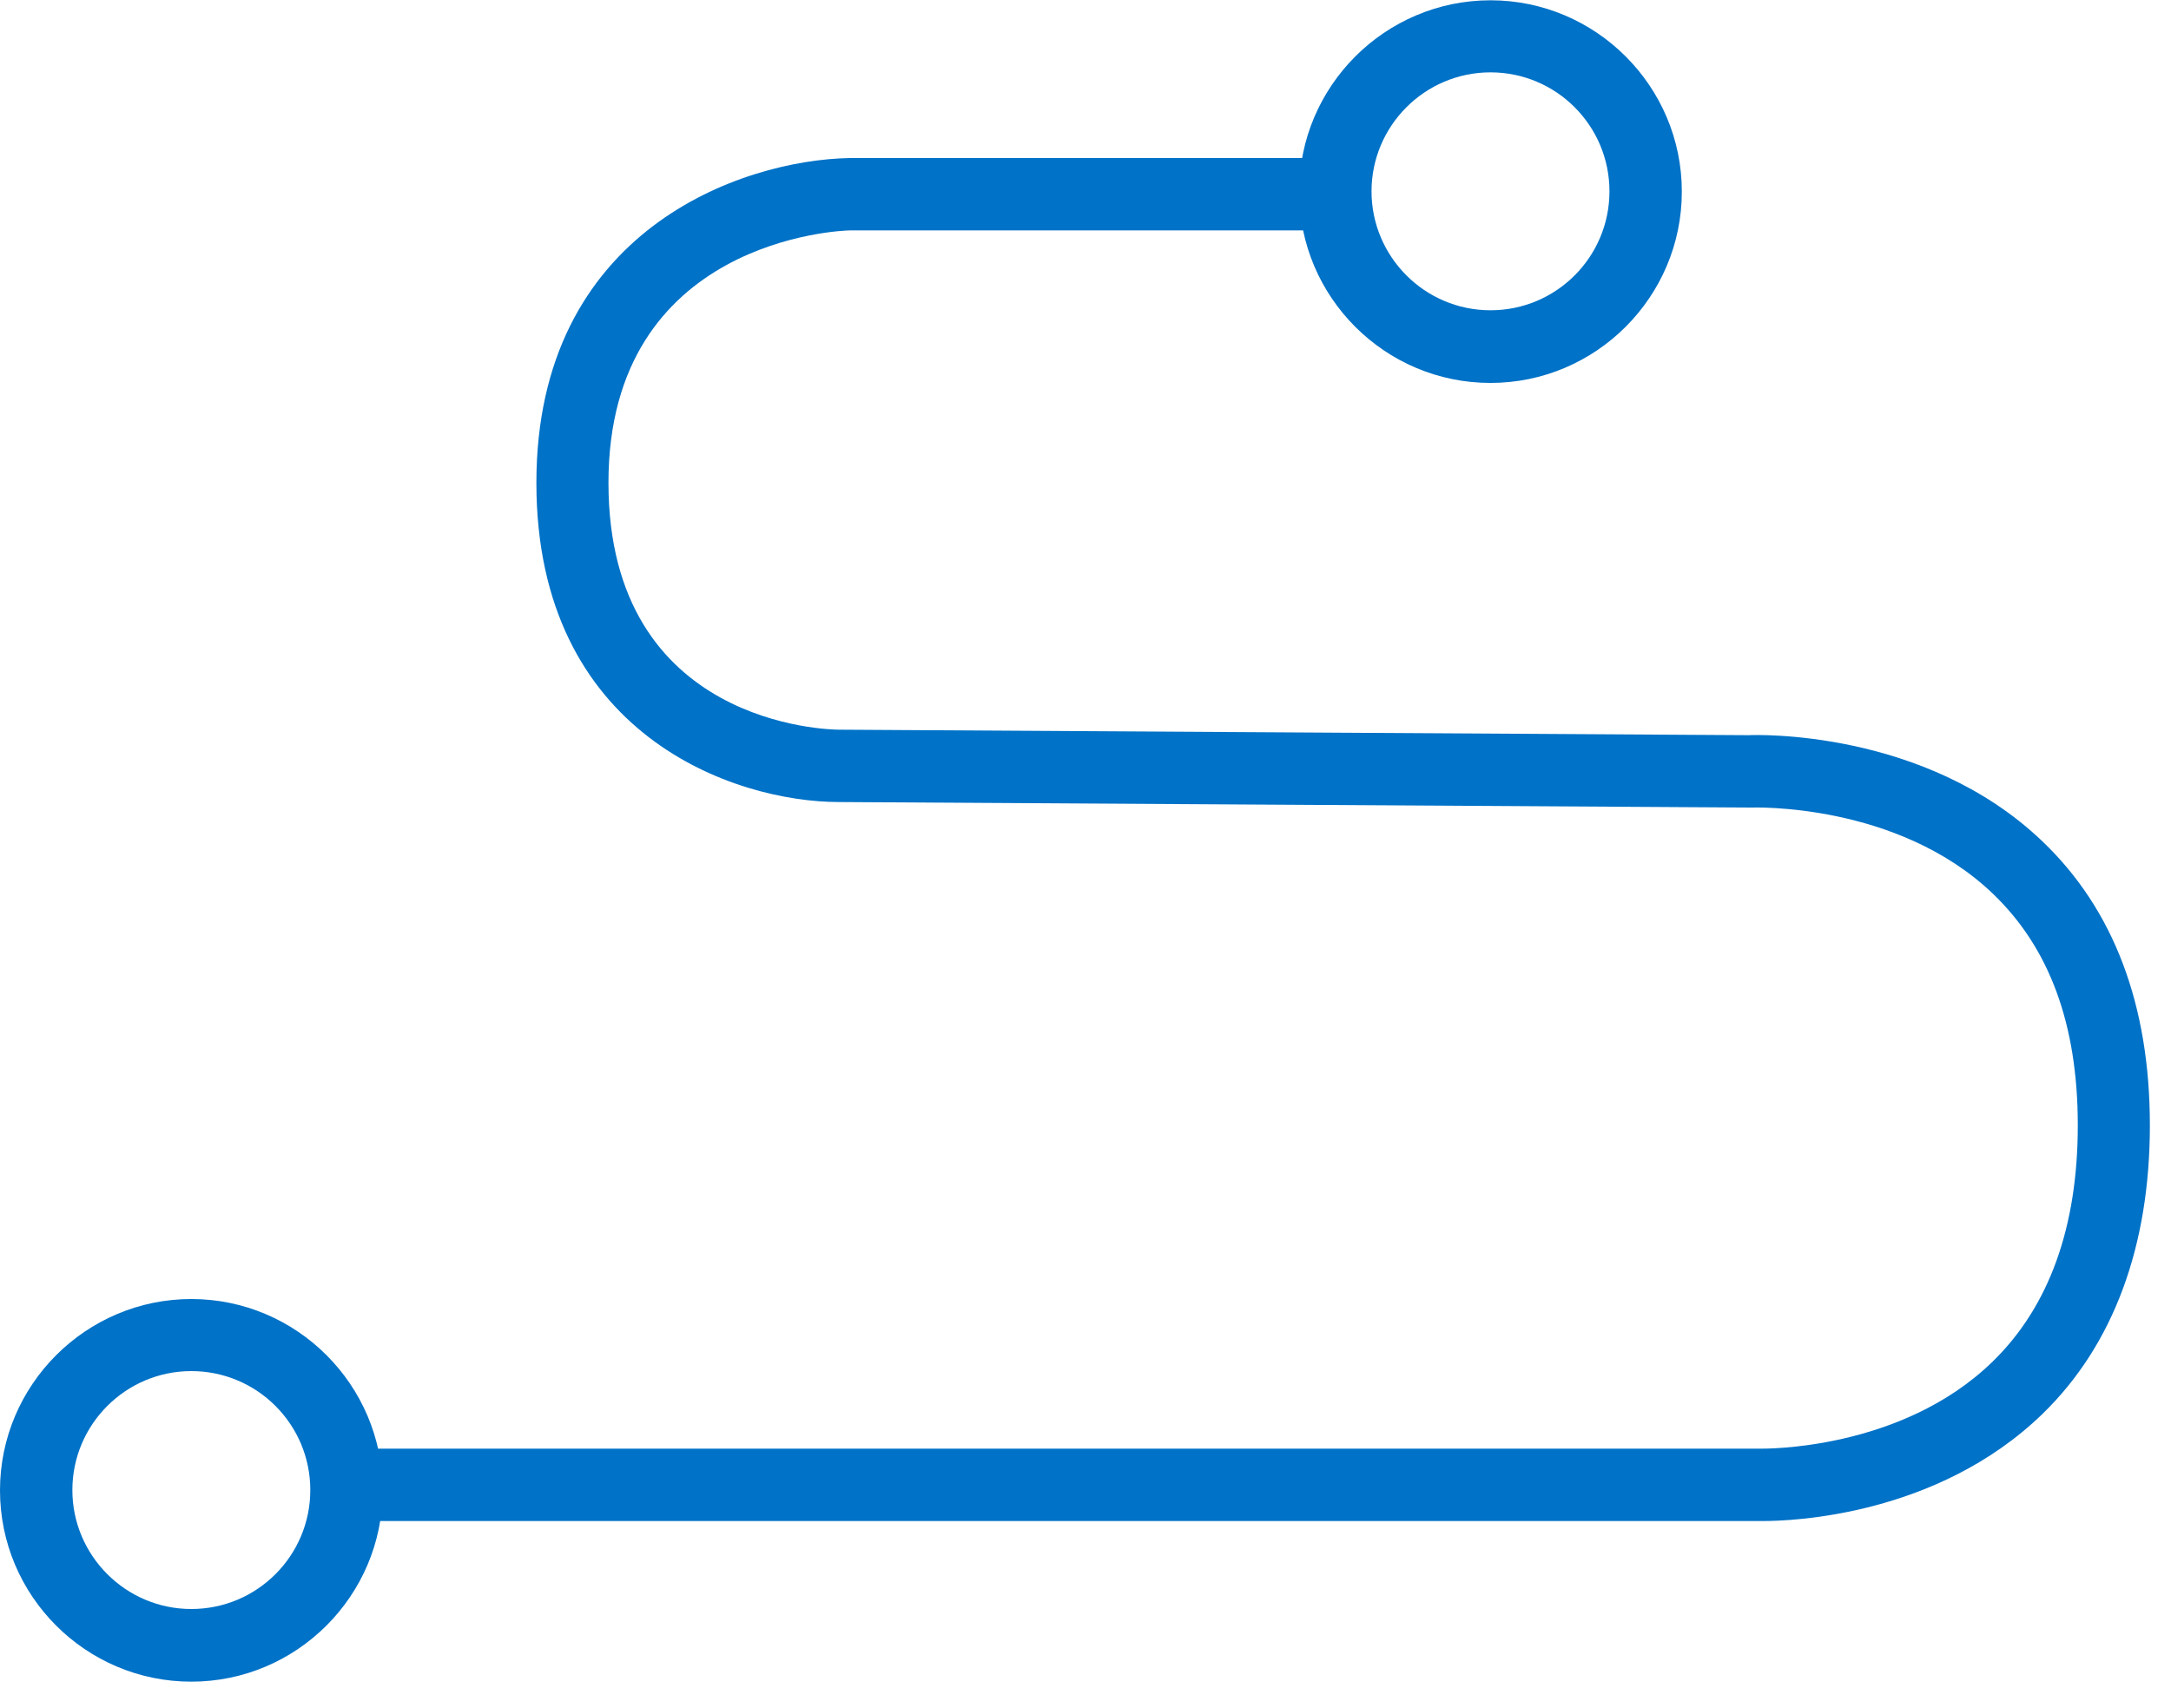 <?xml version="1.0" encoding="UTF-8"?> <svg xmlns="http://www.w3.org/2000/svg" width="75" height="59" viewBox="0 0 75 59" fill="none"><g id="Layer_1" clip-path="url(#clip0_1073_171)"><path id="Vector" d="M60.92 52.55C60.83 52.55 60.78 52.55 60.76 52.55H12.26C11.57 52.55 11.01 51.99 11.01 51.3C11.01 50.61 11.57 50.05 12.26 50.05H60.8C60.88 50.05 65.66 50.14 68.84 47.04C70.79 45.14 71.78 42.39 71.78 38.88C71.78 35.37 70.79 32.74 68.85 30.88C65.54 27.71 60.54 27.9 60.48 27.9L28.99 27.71C25.38 27.71 18.53 25.4 18.53 16.68C18.53 7.96 25.61 5.53 29.35 5.46H45.93C46.62 5.46 47.18 6.02 47.18 6.71C47.18 7.4 46.62 7.96 45.93 7.96H29.37C29.06 7.96 21.02 8.27 21.02 16.68C21.02 25.09 28.67 25.21 28.99 25.21L60.42 25.4C60.6 25.39 66.49 25.17 70.56 29.07C73.02 31.42 74.27 34.72 74.27 38.88C74.27 43.04 73.02 46.46 70.56 48.85C66.92 52.38 61.89 52.55 60.92 52.55Z" fill="#0072C7"></path><path id="Vector_2" d="M51.491 13.23C47.841 13.23 44.881 10.26 44.881 6.62C44.881 2.98 47.851 0.01 51.491 0.01C55.131 0.01 58.101 2.98 58.101 6.62C58.101 10.26 55.131 13.23 51.491 13.23ZM51.491 2.5C49.221 2.5 47.381 4.35 47.381 6.61C47.381 8.87 49.221 10.72 51.491 10.72C53.761 10.72 55.601 8.88 55.601 6.61C55.601 4.34 53.761 2.5 51.491 2.5Z" fill="#0072C7"></path><path id="Vector_3" d="M6.61 58.1C2.96 58.1 0 55.13 0 51.49C0 47.85 2.97 44.88 6.61 44.88C10.25 44.88 13.22 47.85 13.22 51.49C13.22 55.13 10.25 58.1 6.61 58.1ZM6.61 47.37C4.34 47.37 2.5 49.22 2.5 51.48C2.5 53.74 4.34 55.59 6.61 55.59C8.88 55.59 10.72 53.75 10.72 51.48C10.72 49.21 8.88 47.37 6.61 47.37Z" fill="#0072C7"></path></g><defs><clipPath id="clip0_1073_171"><rect width="74.28" height="58.1" fill="white"></rect></clipPath></defs></svg> 